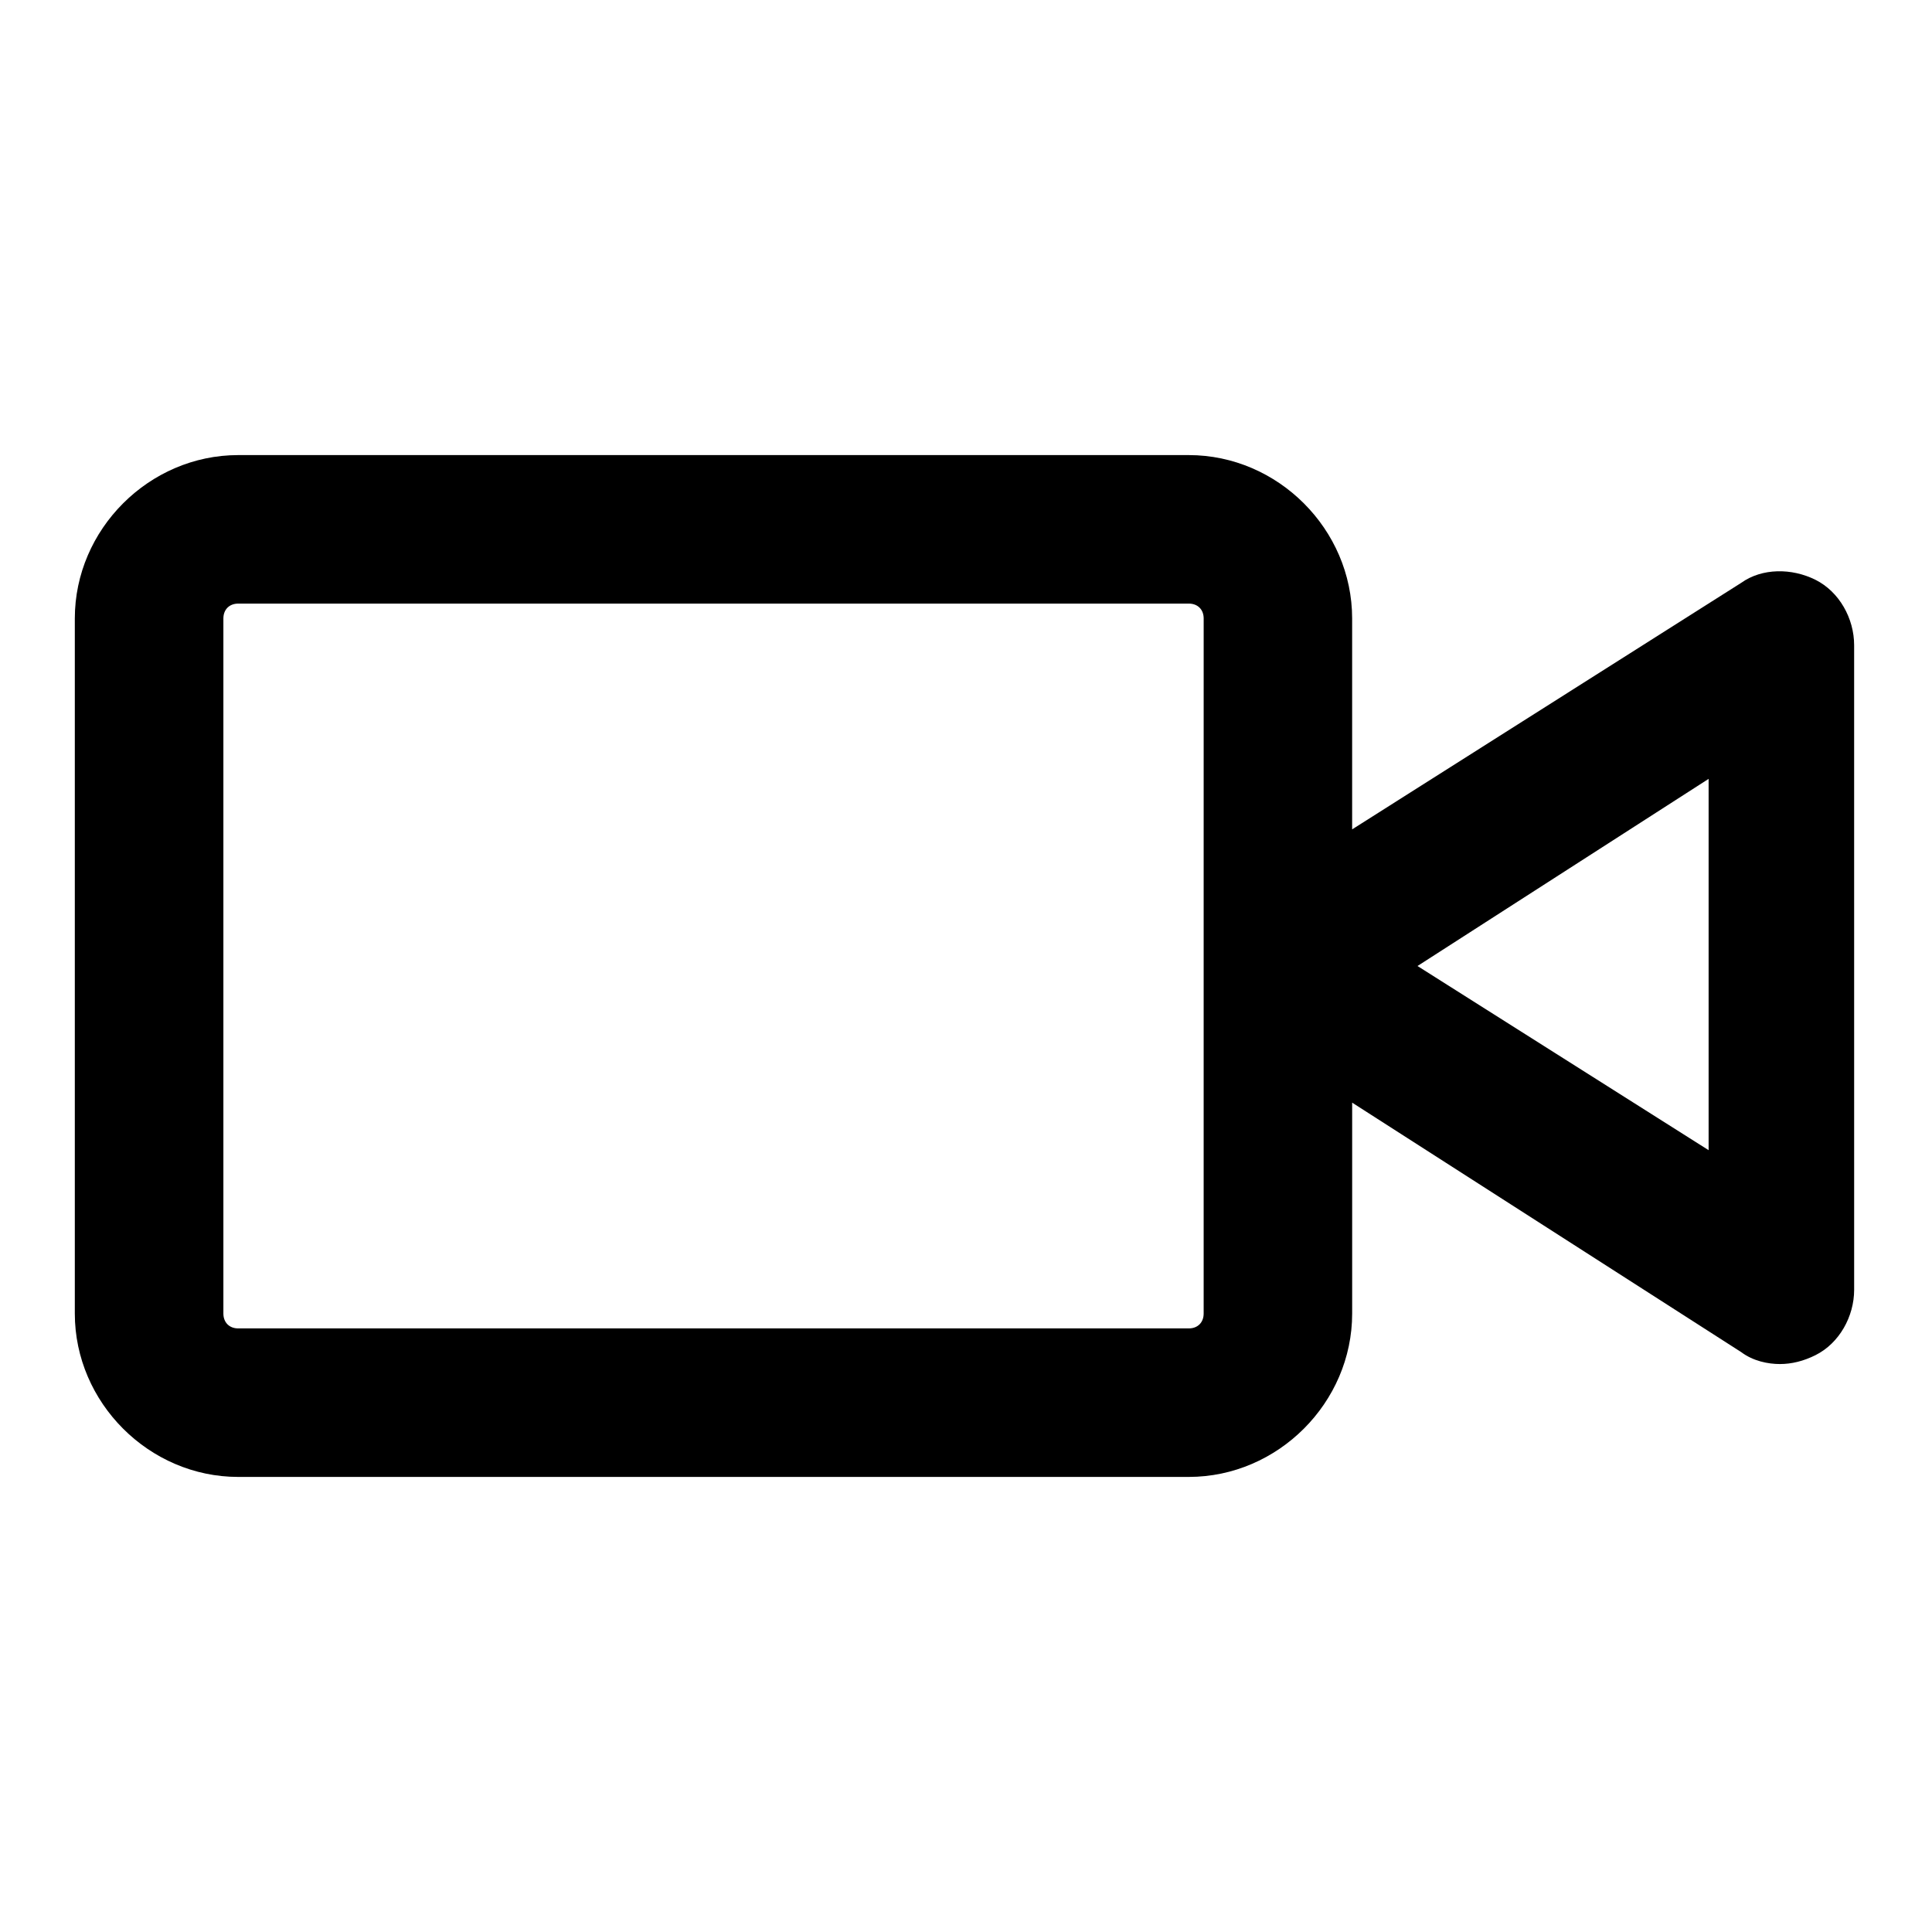 <?xml version="1.0" encoding="UTF-8"?>
<!-- Uploaded to: ICON Repo, www.svgrepo.com, Generator: ICON Repo Mixer Tools -->
<svg fill="#000000" width="800px" height="800px" version="1.1" viewBox="144 144 512 512" xmlns="http://www.w3.org/2000/svg">
 <path d="m207.13 535.4h251.91c23.617 0 43.297-19.68 43.297-43.297v-55.891l103.12 66.125c3.148 2.363 7.086 3.148 10.234 3.148 3.148 0 6.297-0.789 9.445-2.363 6.297-3.148 10.234-10.234 10.234-17.32l-0.004-170.82c0-7.086-3.938-14.168-10.234-17.32-6.297-3.148-14.168-3.148-19.68 0.789l-103.12 65.34v-55.891c0-23.617-19.68-43.297-43.297-43.297h-251.91c-23.617 0-43.297 19.68-43.297 43.297v184.21c0 23.613 19.684 43.293 43.297 43.293zm389.67-184.99v98.398l-77.148-48.805zm-393.6-42.512c0-2.363 1.574-3.938 3.938-3.938h251.91c2.363 0 3.938 1.574 3.938 3.938l-0.004 92.105v92.102c0 2.363-1.574 3.938-3.938 3.938h-251.91c-2.359 0-3.934-1.578-3.934-3.938z"/>
</svg>